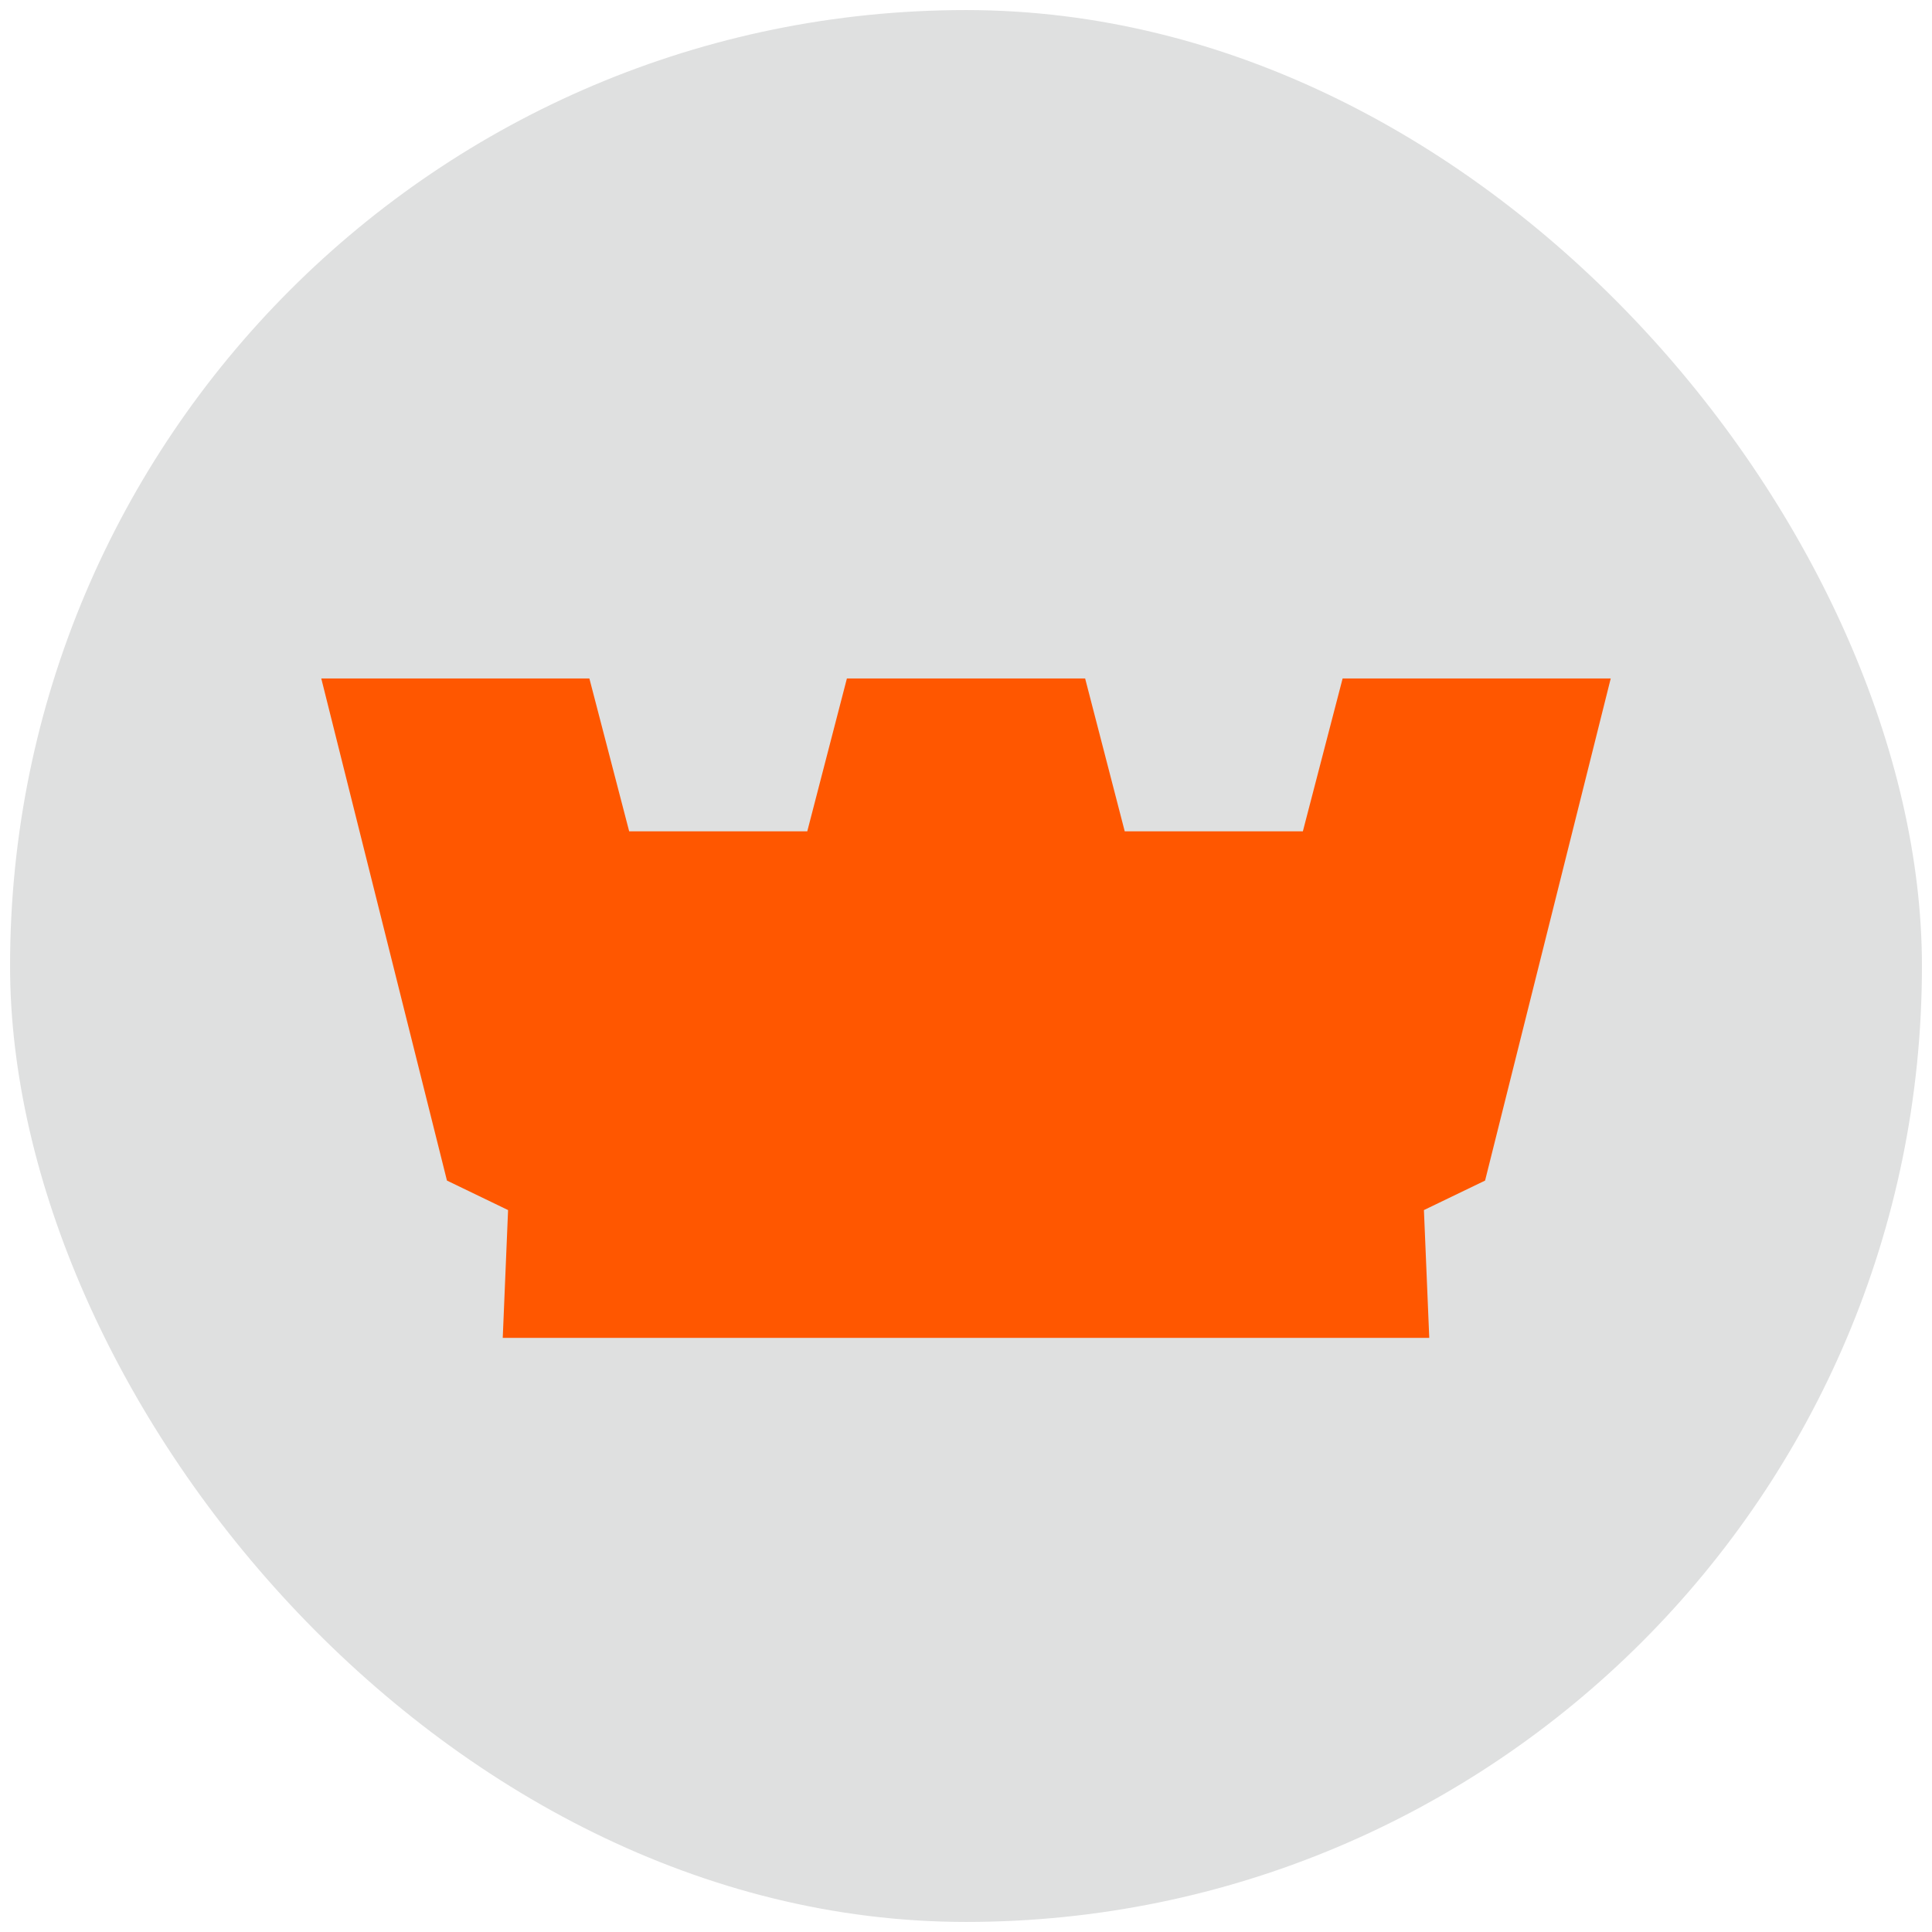 <?xml version="1.0" encoding="UTF-8"?><svg id="a" xmlns="http://www.w3.org/2000/svg" width="96" height="96" viewBox="0 0 96 96"><defs><style>.b{fill:#ff5700;}.c{fill:#dfe0e0;}</style></defs><rect class="c" x=".5" y=".5" width="95" height="95" rx="47.5" ry="47.5"/><polygon class="b" points="73.793 58.662 80.036 33.713 66.714 33.713 64.739 41.307 55.887 41.307 53.92 33.713 42.082 33.713 40.113 41.307 31.263 41.307 29.286 33.713 15.964 33.713 22.209 58.662 25.246 60.128 24.981 66.478 71.019 66.478 70.754 60.128 73.793 58.662"/></svg>